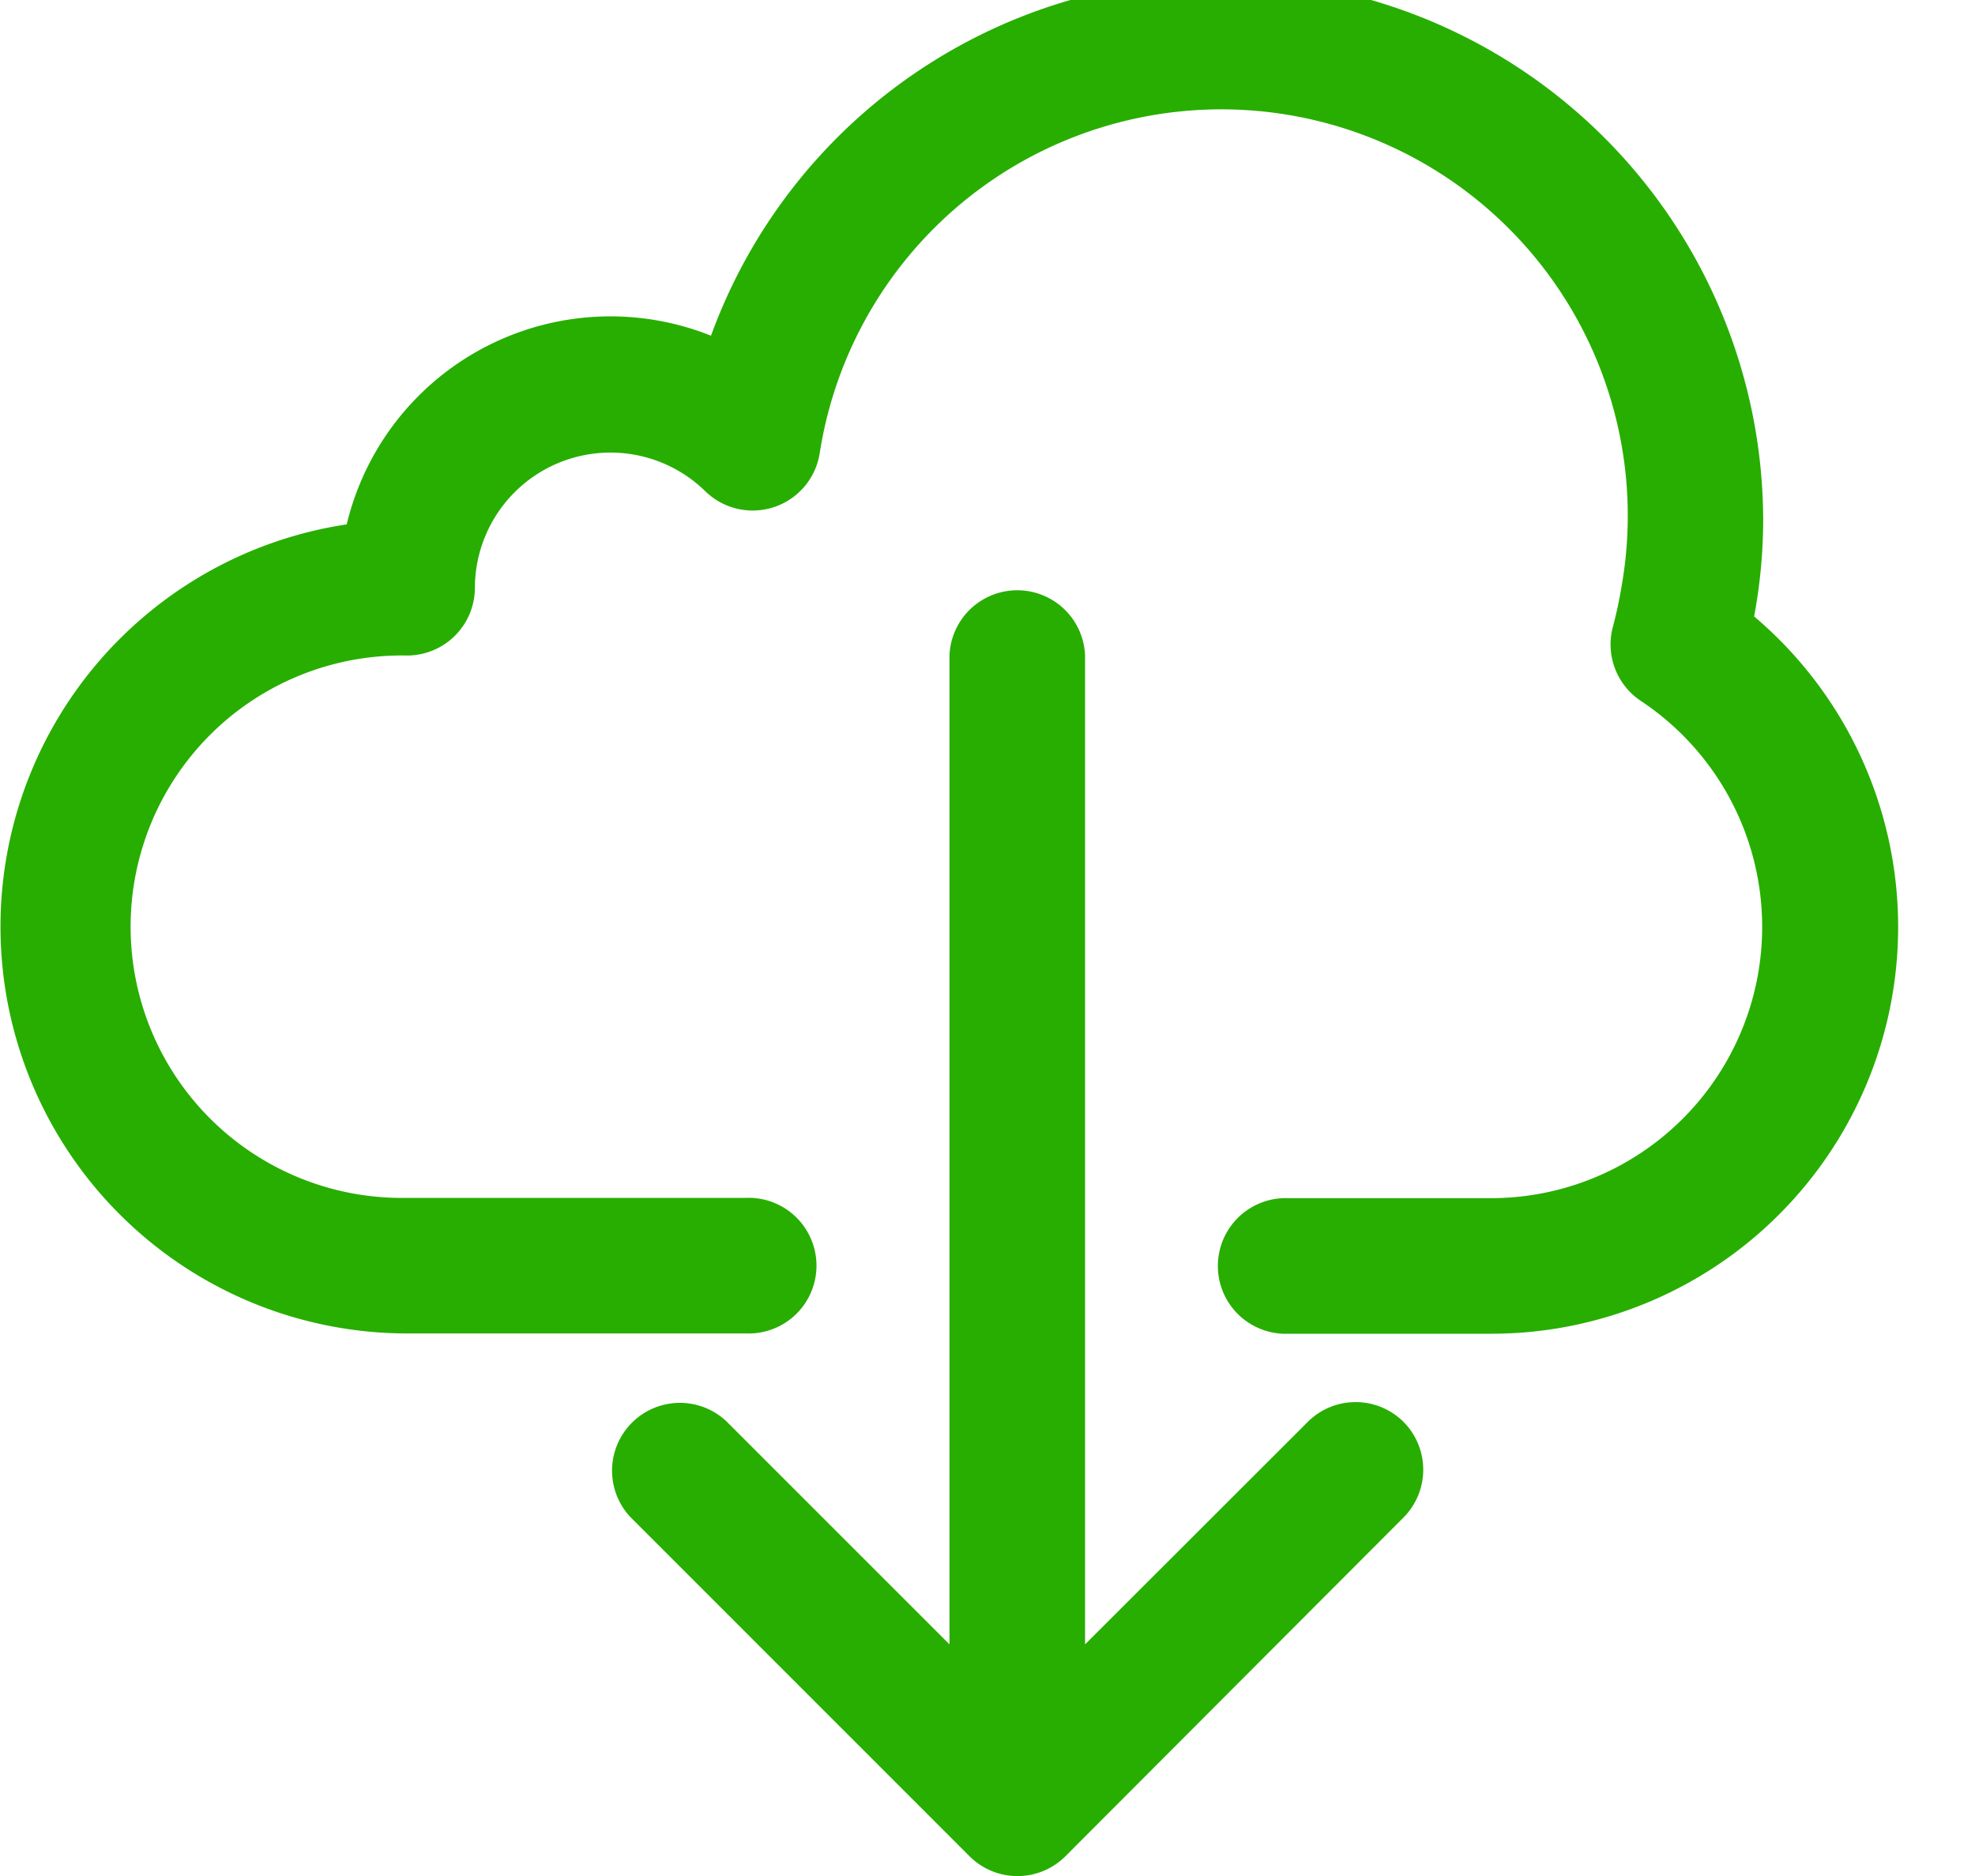<svg xmlns="http://www.w3.org/2000/svg" xmlns:xlink="http://www.w3.org/1999/xlink" width="20" height="19" viewBox="0 0 20 19">
  <defs>
    <clipPath id="clip-path">
      <rect id="Rectangle_17922" data-name="Rectangle 17922" width="20" height="19" transform="translate(180 1902.141)" fill="#27ae00" stroke="#707070" stroke-width="1"/>
    </clipPath>
  </defs>
  <g id="download-icon2" transform="translate(-180 -1902.141)" clip-path="url(#clip-path)">
    <g id="cloud-computing" transform="translate(180 1901.92)">
      <g id="Group_9350" data-name="Group 9350" transform="translate(0 0)">
        <g id="Group_9349" data-name="Group 9349">
          <path id="Path_13155" data-name="Path 13155" d="M17.764,6.463a5.345,5.345,0,0,0,.091-.974A5.493,5.493,0,0,0,7.2,3.624,2.746,2.746,0,0,0,3.511,5.535a4.12,4.12,0,0,0,.611,8.194H7.555a.687.687,0,1,0,0-1.373H4.122a2.747,2.747,0,1,1,0-5.493.687.687,0,0,0,.687-.687A1.373,1.373,0,0,1,7.143,5.2.687.687,0,0,0,8.3,4.819a4.116,4.116,0,1,1,8.12,1.35q-.033.2-.086.4a.687.687,0,0,0,.284.755,2.747,2.747,0,0,1-1.512,5.035h-2.06a.687.687,0,1,0,0,1.373h2.06a4.12,4.12,0,0,0,2.656-7.266Z" transform="translate(0 -0.003)" fill="#27ae00"/>
        </g>
      </g>
      <g id="Group_9352" data-name="Group 9352" transform="translate(6.19 6.173)">
        <g id="Group_9351" data-name="Group 9351">
          <path id="Path_13156" data-name="Path 13156" d="M16.387,16.793a.687.687,0,0,0-.954,0L13.17,19.054V9.039a.687.687,0,0,0-1.373,0V19.054L9.536,16.793a.687.687,0,0,0-.971.971L12,21.2a.687.687,0,0,0,.971,0h0L16.4,17.764A.687.687,0,0,0,16.387,16.793Z" transform="translate(-8.372 -8.352)" fill="#27ae00"/>
        </g>
      </g>
    </g>
  </g>
</svg>
